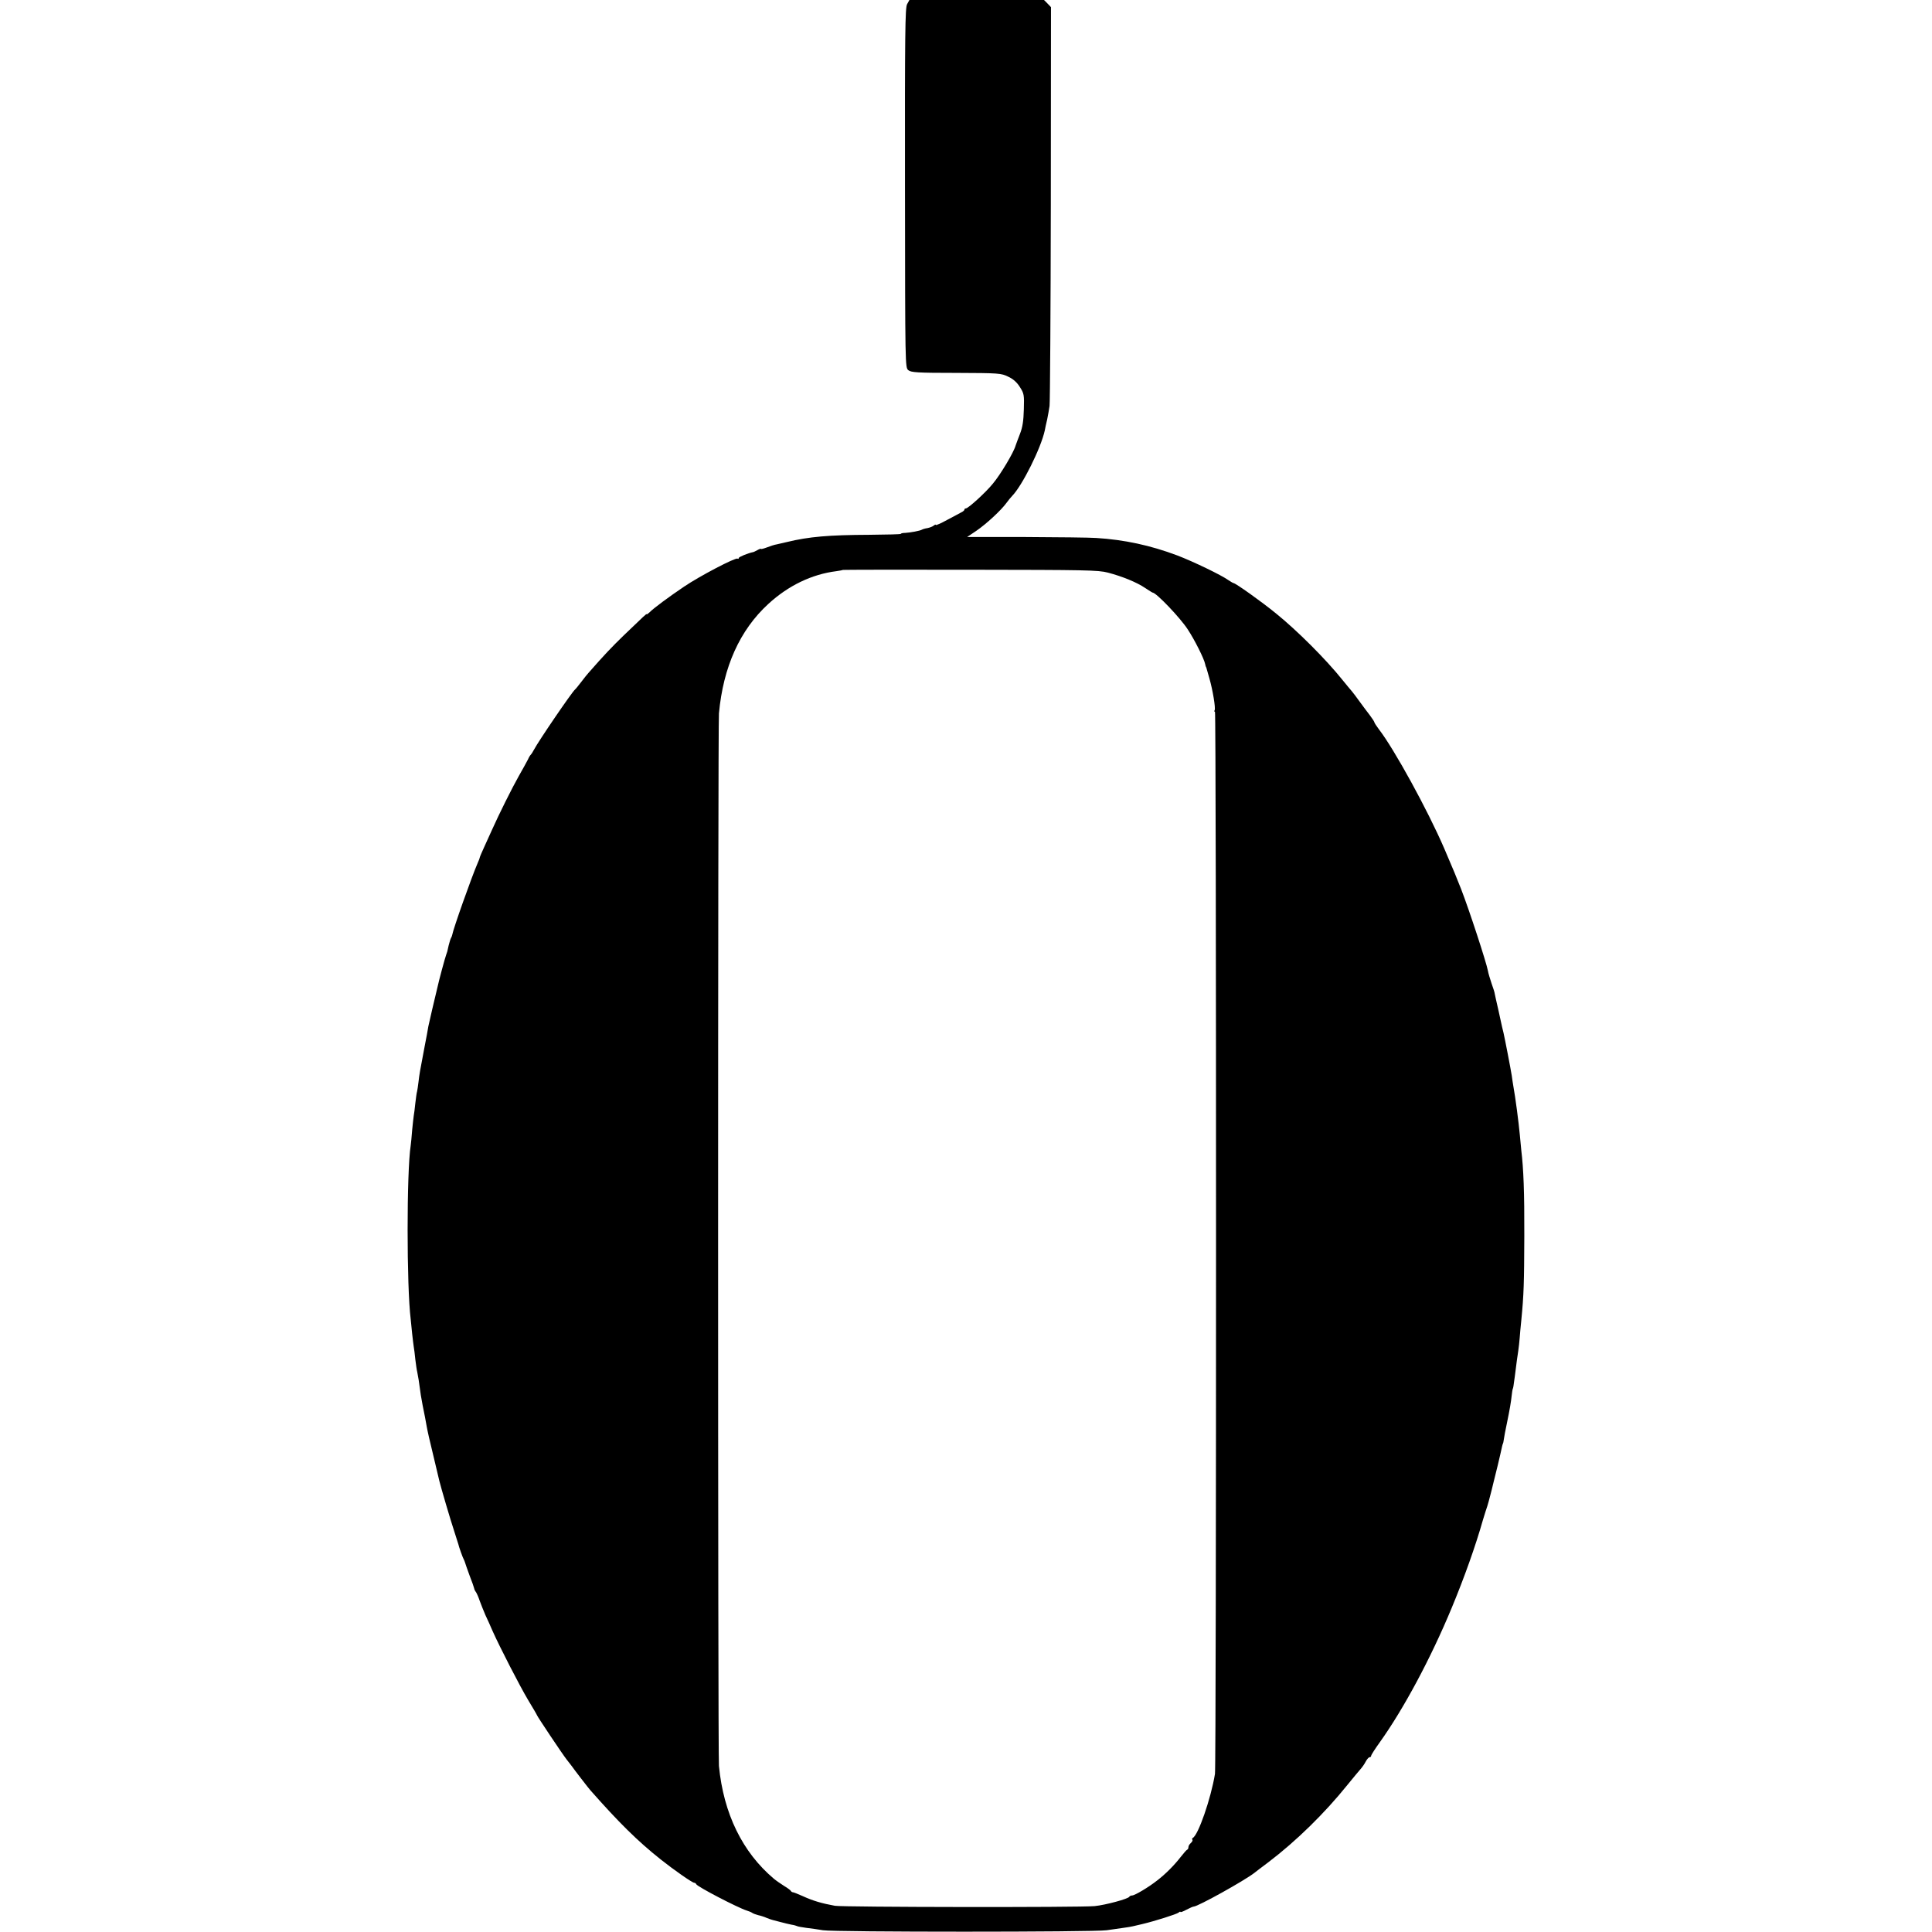 <?xml version="1.0" standalone="no"?>
<!DOCTYPE svg PUBLIC "-//W3C//DTD SVG 20010904//EN"
 "http://www.w3.org/TR/2001/REC-SVG-20010904/DTD/svg10.dtd">
<svg version="1.0" xmlns="http://www.w3.org/2000/svg"
 width="1216pt" height="1216pt" viewBox="0 0 1216 1216"
 preserveAspectRatio="xMidYMid meet">
<g transform="translate(0,1216) scale(0.1,-0.1)"
fill="#000000" stroke="none">
<path d="M5709 12133 c-12 -24 -14 -176 -13 -1157 1 -1127 1 -1129 21 -1146
18 -14 55 -17 302 -17 269 -1 283 -2 327 -24 31 -14 56 -37 73 -65 26 -40 28
-49 25 -141 -2 -73 -8 -112 -24 -153 -12 -30 -24 -64 -28 -75 -12 -43 -95
-182 -142 -238 -44 -55 -156 -157 -171 -157 -5 0 -9 -3 -9 -8 0 -4 -9 -12 -20
-17 -10 -6 -51 -27 -90 -48 -38 -21 -70 -35 -70 -31 0 4 -6 2 -13 -4 -7 -6
-25 -13 -40 -16 -15 -2 -30 -7 -35 -10 -12 -7 -71 -18 -104 -20 -16 0 -28 -3
-28 -6 0 -3 -89 -5 -198 -6 -255 -1 -381 -12 -517 -45 -22 -5 -51 -12 -65 -15
-14 -2 -42 -11 -62 -19 -21 -8 -38 -12 -38 -10 0 3 -10 0 -22 -7 -13 -7 -25
-13 -28 -13 -33 -7 -90 -30 -90 -37 0 -5 -4 -7 -8 -4 -13 8 -237 -109 -336
-176 -95 -64 -194 -137 -220 -164 -9 -8 -16 -13 -16 -10 0 5 -11 -5 -146 -135
-74 -72 -120 -120 -219 -233 -6 -6 -26 -31 -45 -56 -19 -25 -37 -47 -41 -50
-20 -17 -229 -323 -259 -380 -7 -14 -16 -27 -19 -30 -4 -3 -12 -16 -18 -30 -7
-14 -33 -61 -58 -105 -43 -76 -124 -239 -167 -335 -11 -25 -33 -73 -49 -108
-16 -35 -29 -65 -29 -68 0 -3 -6 -20 -14 -37 -38 -88 -153 -412 -160 -452 -1
-5 -4 -14 -8 -20 -3 -5 -9 -26 -14 -45 -9 -42 -9 -41 -16 -60 -7 -18 -47 -167
-53 -197 -7 -30 -10 -43 -34 -143 -11 -47 -22 -96 -25 -110 -2 -14 -13 -74
-25 -135 -29 -152 -31 -164 -37 -215 -3 -25 -7 -52 -9 -60 -3 -8 -7 -42 -11
-74 -3 -33 -8 -68 -10 -79 -2 -11 -6 -52 -10 -91 -3 -39 -7 -82 -9 -95 -26
-165 -26 -887 0 -1095 2 -16 6 -57 9 -90 4 -34 8 -71 10 -82 2 -11 7 -47 10
-80 4 -32 9 -68 12 -79 2 -11 6 -33 9 -50 12 -89 16 -114 25 -160 5 -27 12
-61 15 -75 3 -14 8 -41 11 -60 3 -19 21 -100 41 -180 19 -80 36 -152 38 -160
11 -45 70 -246 93 -315 14 -44 26 -82 27 -85 2 -12 28 -86 34 -95 3 -5 6 -14
8 -20 1 -5 14 -41 28 -80 15 -38 28 -75 29 -81 1 -7 6 -18 12 -25 5 -8 16 -32
23 -54 8 -22 24 -62 36 -90 13 -27 33 -72 45 -100 47 -105 171 -346 224 -435
31 -51 56 -94 56 -96 0 -5 162 -248 187 -279 13 -16 27 -35 31 -40 15 -22 107
-141 117 -152 179 -203 297 -320 443 -436 83 -66 199 -147 211 -147 5 0 11 -4
13 -9 5 -15 261 -148 318 -166 14 -4 30 -11 35 -15 6 -4 22 -10 37 -14 15 -3
40 -11 55 -18 15 -6 33 -12 38 -13 6 -2 28 -7 50 -13 22 -6 52 -13 67 -16 15
-2 31 -7 35 -9 5 -3 31 -7 58 -11 28 -3 75 -10 105 -15 71 -12 1705 -12 1785
0 33 5 80 11 105 15 25 3 52 8 60 10 8 2 35 8 60 14 80 19 215 62 228 72 6 6
12 8 12 4 0 -3 17 3 37 14 21 11 41 20 46 20 26 0 319 163 382 212 6 5 45 35
88 67 175 133 353 307 497 486 36 44 73 89 83 100 10 11 25 32 33 48 8 15 19
27 24 27 6 0 10 4 10 9 0 6 25 44 55 86 150 210 320 527 452 845 79 190 150
389 197 555 10 33 22 71 27 85 4 14 13 43 18 65 6 22 15 58 20 80 9 33 44 178
56 235 2 8 4 15 5 15 1 0 3 11 5 25 2 14 10 59 19 100 19 92 26 134 31 180 2
19 5 36 6 38 3 4 5 16 13 77 13 104 16 124 22 163 3 20 7 57 9 82 2 25 6 74
10 109 16 163 18 237 19 531 1 279 -5 424 -19 540 -2 19 -6 62 -9 95 -8 85
-27 232 -42 315 -2 14 -7 41 -9 60 -6 39 -43 231 -52 270 -3 14 -7 30 -9 37
-1 6 -12 53 -23 105 -12 51 -22 98 -23 103 0 6 -9 35 -20 65 -10 30 -21 66
-23 80 -10 53 -117 381 -169 515 -36 91 -39 98 -106 255 -104 241 -315 626
-412 751 -15 20 -28 40 -28 44 0 3 -13 23 -28 43 -16 20 -45 60 -65 87 -20 28
-42 57 -49 65 -7 8 -33 39 -58 70 -104 130 -286 312 -420 420 -92 75 -254 190
-266 190 -3 0 -18 9 -33 19 -45 32 -219 116 -321 155 -170 64 -334 99 -510
110 -41 3 -241 5 -444 6 l-369 0 58 39 c63 43 157 130 190 176 11 15 27 35 36
44 64 66 181 301 205 412 2 13 9 44 15 69 5 25 12 63 15 85 3 22 7 596 8 1275
l1 1235 -22 23 -22 22 -423 0 -424 0 -15 -27z m1264 -3577 c91 -24 182 -61
235 -97 24 -16 45 -29 47 -29 22 0 174 -159 221 -232 43 -65 103 -185 109
-217 2 -9 4 -17 5 -18 2 -2 3 -6 4 -10 1 -5 9 -33 18 -63 21 -73 40 -188 33
-200 -4 -6 -2 -10 2 -10 9 0 9 -6631 0 -6685 -25 -154 -106 -388 -140 -403 -4
-2 -5 -7 -2 -12 3 -4 -2 -13 -10 -20 -8 -7 -15 -18 -15 -25 0 -8 -3 -15 -8
-17 -4 -1 -22 -22 -41 -46 -41 -53 -96 -108 -147 -147 -54 -43 -142 -95 -158
-95 -8 0 -16 -4 -18 -8 -5 -13 -149 -52 -218 -59 -88 -9 -1585 -7 -1635 2 -83
15 -140 32 -203 61 -29 13 -57 24 -61 24 -5 0 -11 4 -13 8 -1 4 -21 19 -43 32
-22 14 -51 34 -64 45 -198 167 -317 410 -346 710 -7 73 -7 6548 0 6625 27 292
131 524 311 689 125 115 274 187 428 206 22 3 41 7 42 8 2 1 362 2 801 1 730
-1 804 -2 866 -18z"/>
</g>
</svg>
